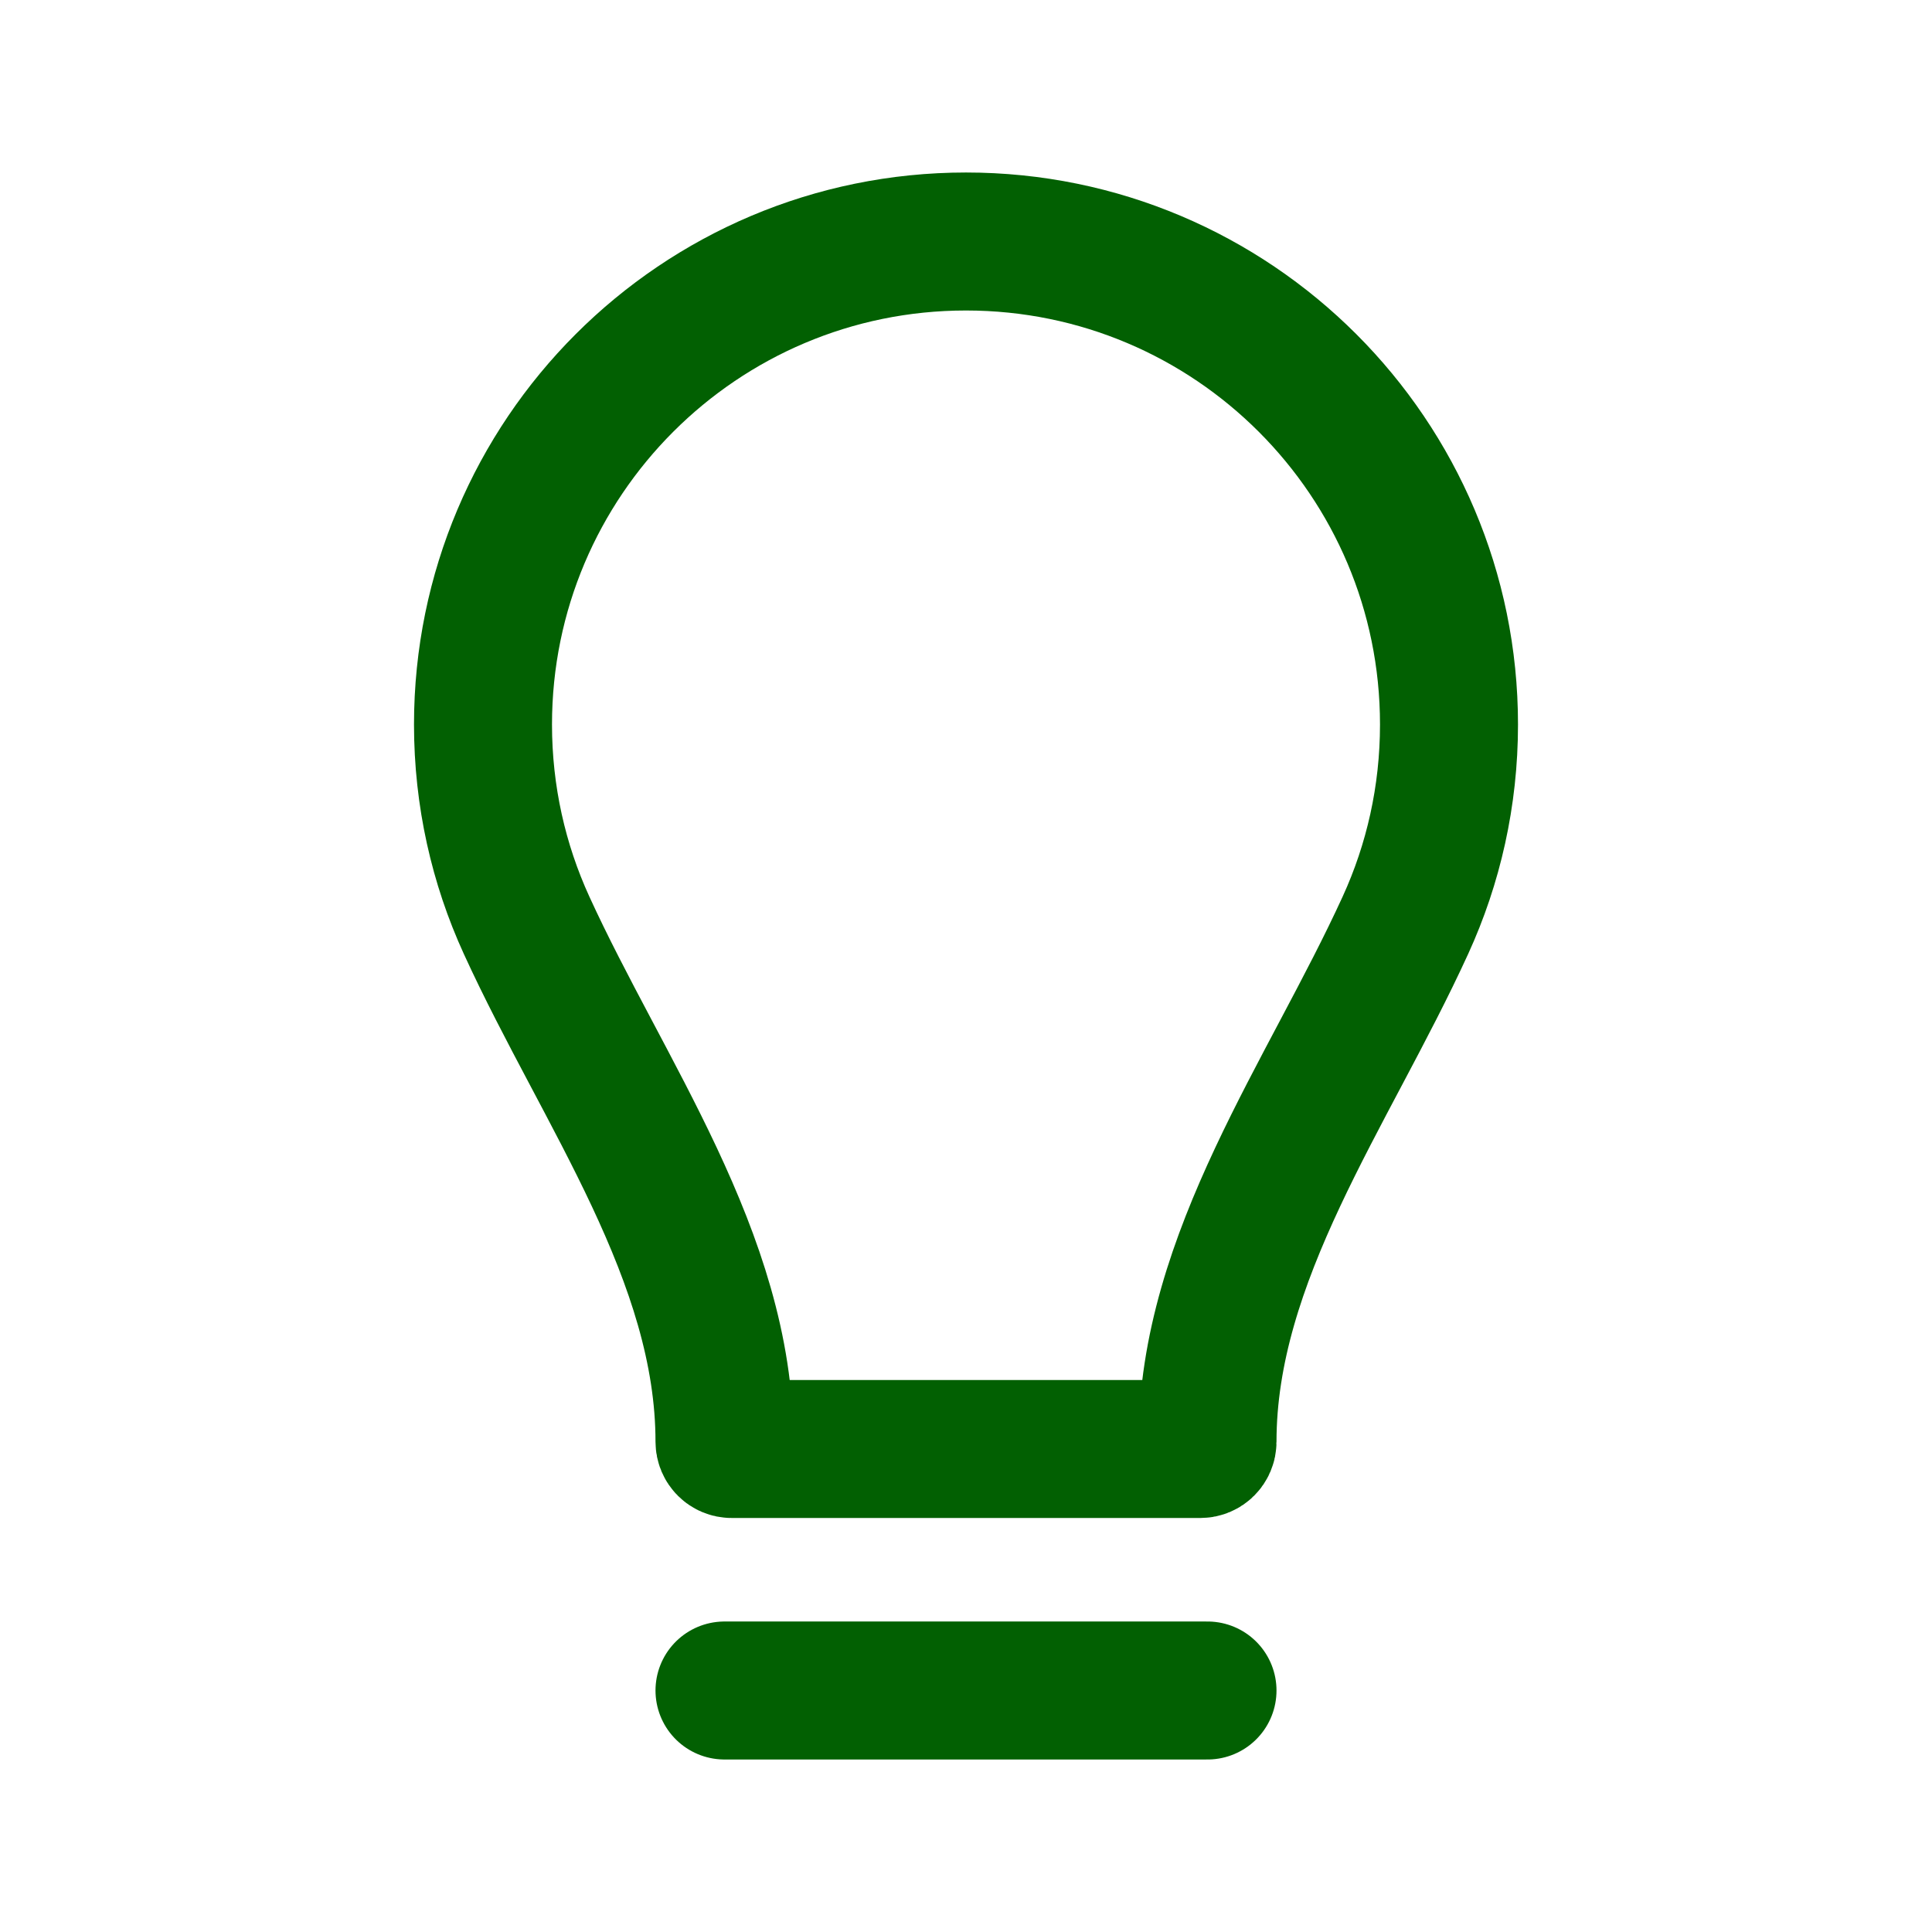 <svg width="42" height="42" viewBox="0 0 42 42" fill="none"
                                                xmlns="http://www.w3.org/2000/svg">
                                                <path
                                                    d="M15.75 36.75H26.25M10.5 15.75C10.5 9.951 15.201 5.25 21 5.25C26.799 5.25 31.5 9.951 31.5 15.75C31.5 17.307 31.161 18.785 30.553 20.113C28.88 23.77 26.25 27.322 26.25 31.343C26.25 31.43 26.18 31.5 26.093 31.5H15.906C15.82 31.5 15.75 31.43 15.75 31.343C15.75 27.322 13.12 23.77 11.447 20.113C10.839 18.785 10.5 17.307 10.5 15.75Z"
                                                    stroke="#026002" stroke-width="3" stroke-linecap="round" />
                                            </svg>